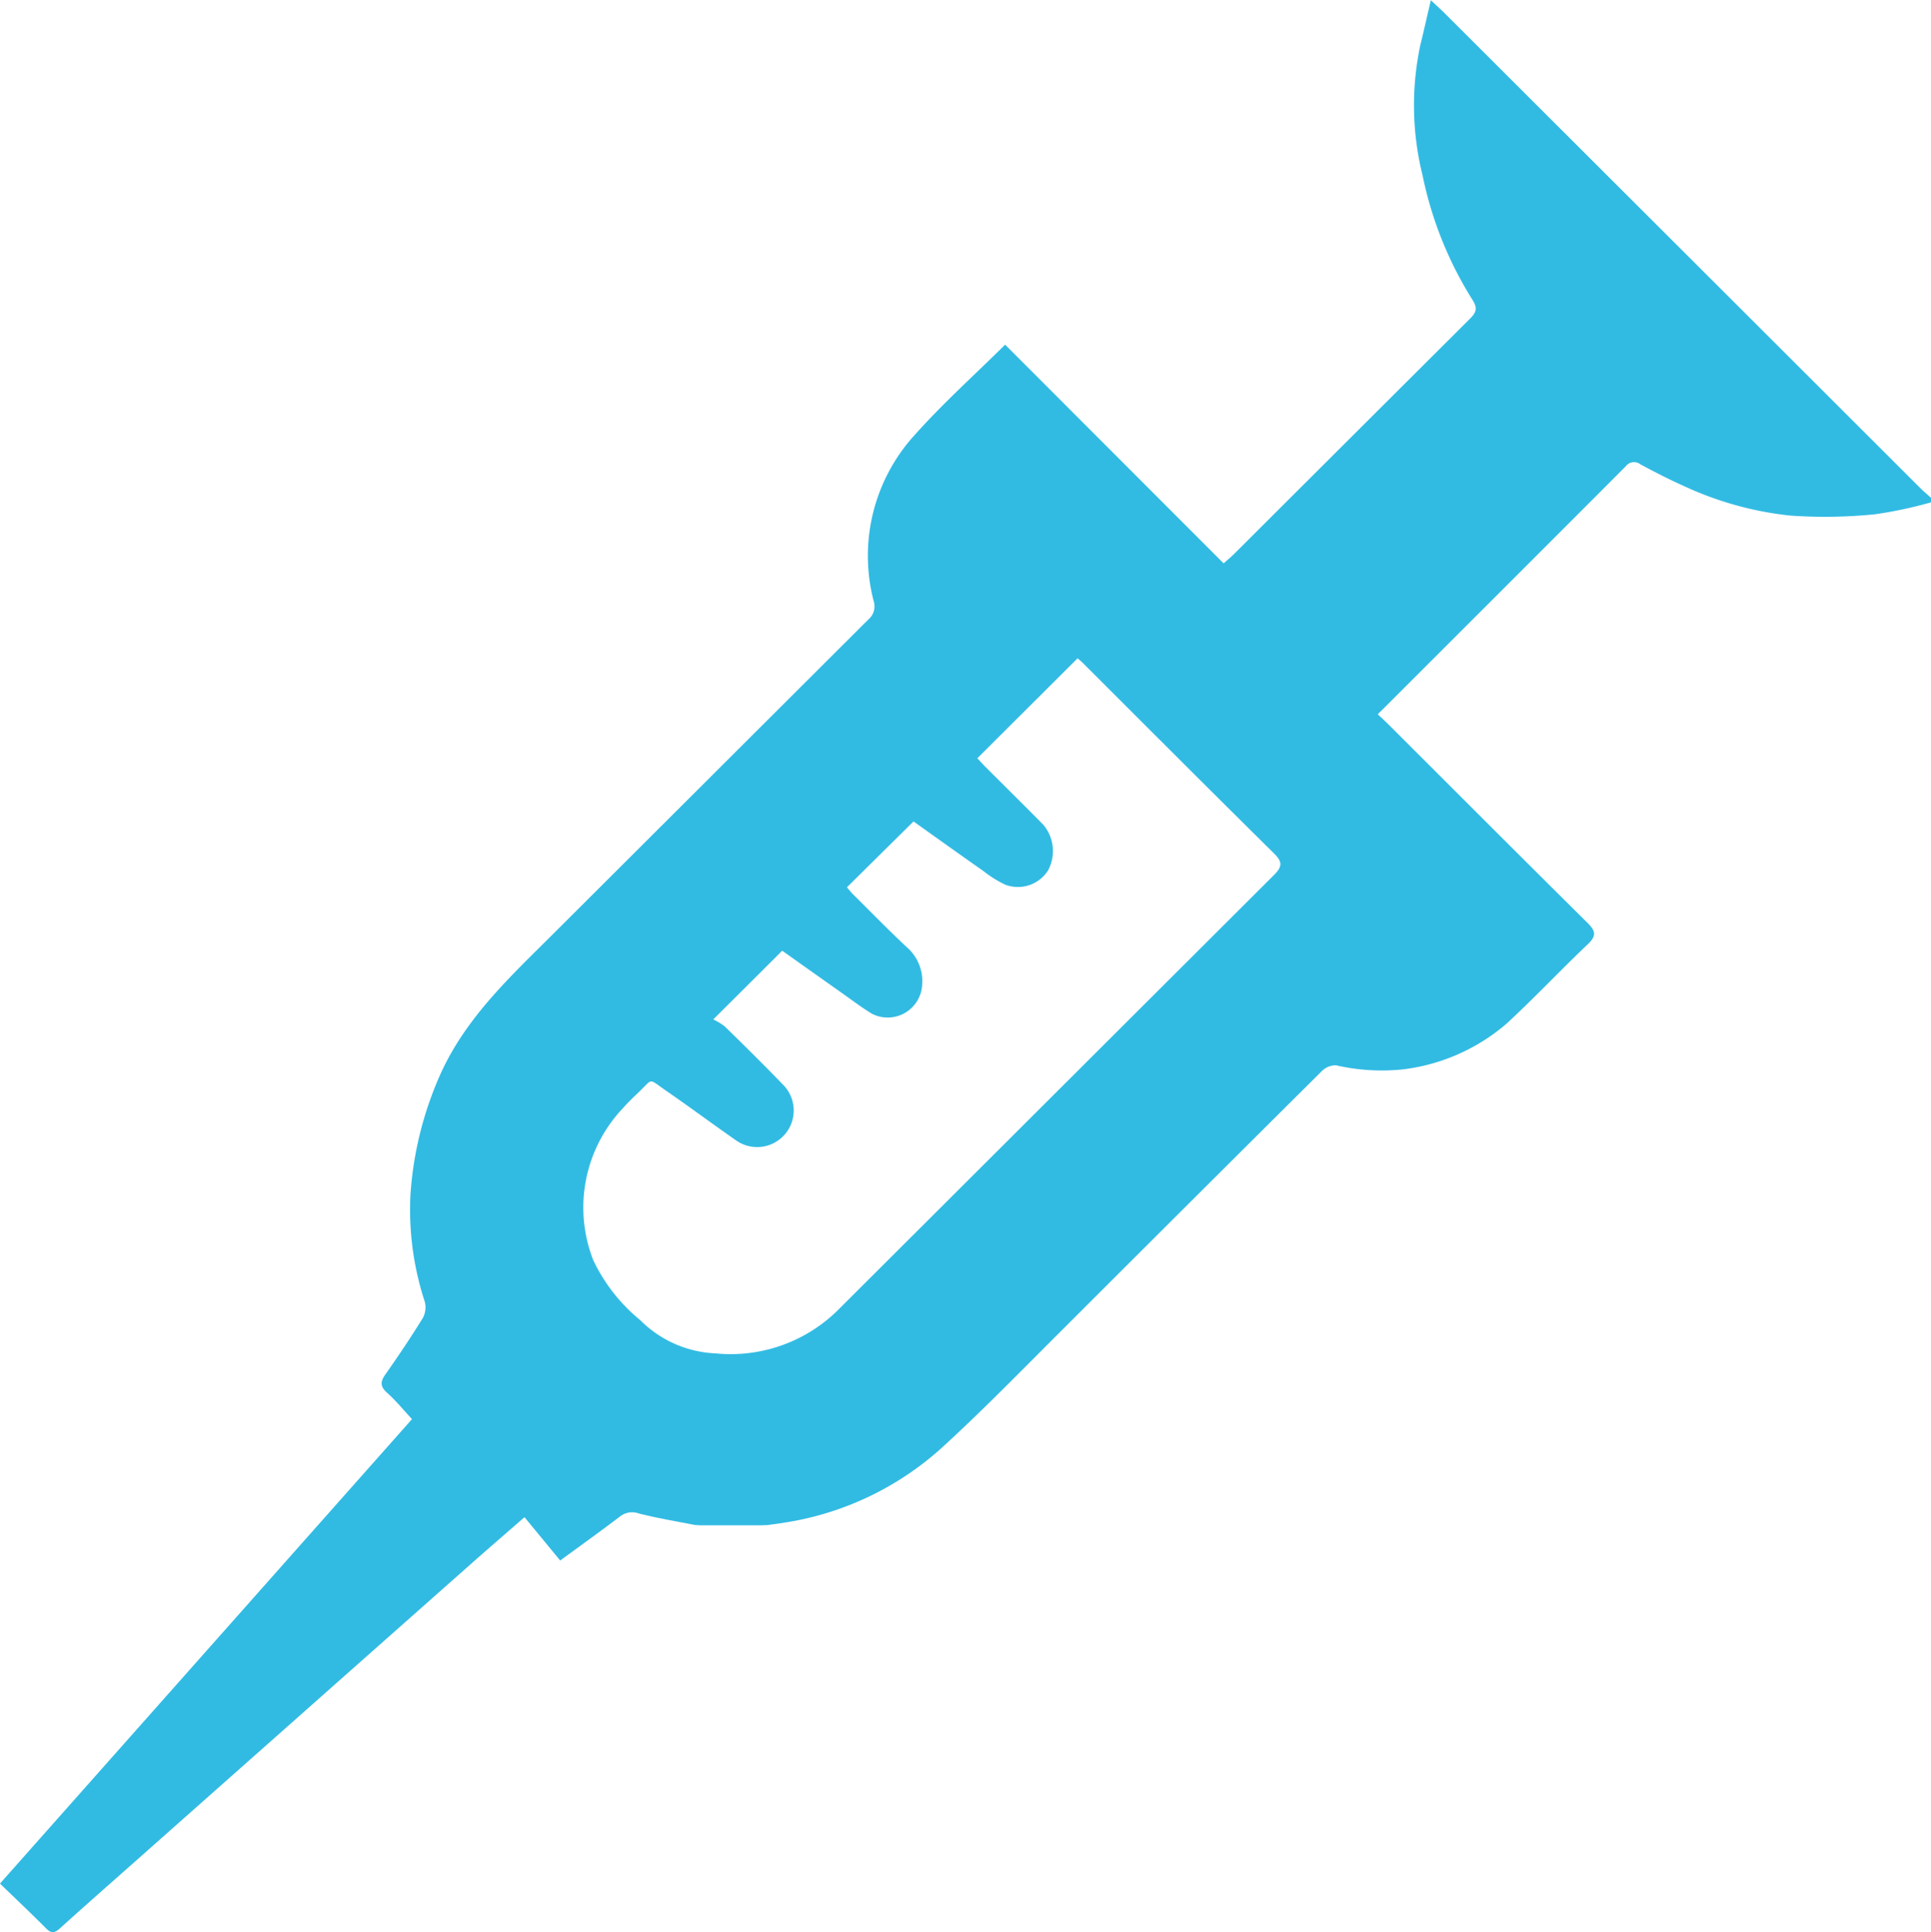 <?xml version="1.0" encoding="UTF-8"?> <svg xmlns="http://www.w3.org/2000/svg" width="86.542" height="86.578" viewBox="0 0 86.542 86.578"><g id="Group_300" data-name="Group 300" transform="translate(-631.245 -1573.026)"><path id="Path_193" data-name="Path 193" d="M644.87,49.034a2.749,2.749,0,0,1,.522.318c.875.857,1.748,1.718,2.6,2.6a1.639,1.639,0,0,1-2.124,2.485c-1.049-.731-2.075-1.495-3.129-2.22-.8-.555-.553-.545-1.206.077-.236.225-.473.448-.687.693a6.473,6.473,0,0,0-1.353,6.837,7.793,7.793,0,0,0,2.109,2.69A5.073,5.073,0,0,0,644.974,64a6.84,6.84,0,0,0,5.585-2.041q9.725-9.7,19.446-19.4c.366-.365.383-.583.005-.956-2.859-2.824-5.7-5.671-8.542-8.51a3.5,3.5,0,0,0-.269-.241l-4.493,4.48c.092.095.221.241.358.379.867.869,1.739,1.728,2.6,2.6a1.83,1.83,0,0,1,.21,2.049,1.6,1.6,0,0,1-1.91.639,5.045,5.045,0,0,1-.99-.617c-1.072-.752-2.136-1.513-3.127-2.219-1.022,1.009-1.991,1.967-2.984,2.95.085.1.182.226.294.336.794.786,1.571,1.585,2.388,2.348a2.014,2.014,0,0,1,.686,1.725,1.547,1.547,0,0,1-2.241,1.261c-.479-.288-.923-.63-1.379-.951-.894-.631-1.785-1.263-2.65-1.877-1,1-1.958,1.953-3.089,3.078m54.577-23.17a19.286,19.286,0,0,1-2.507.534,22.169,22.169,0,0,1-3.815.058,15.051,15.051,0,0,1-4.731-1.312c-.672-.3-1.325-.635-1.972-.983a.462.462,0,0,0-.653.083c-3.69,3.7-7.386,7.389-11.118,11.117.166.159.333.31.492.469,2.972,2.964,5.934,5.935,8.918,8.889.365.365.391.579,0,.95-1.226,1.164-2.386,2.4-3.628,3.547a8.718,8.718,0,0,1-4.7,2.063,9.193,9.193,0,0,1-2.963-.19.894.894,0,0,0-.634.27q-5.864,5.829-11.712,11.674c-1.773,1.766-3.519,3.566-5.369,5.249a13.579,13.579,0,0,1-6.973,3.3c-.264.046-.53.076-.8.115-.073,0-.144,0-.217.007l-2.813,0-.217-.015c-.835-.167-1.681-.305-2.506-.515a.87.87,0,0,0-.838.135c-.844.642-1.706,1.26-2.682,1.974-.529-.643-1.055-1.281-1.6-1.942-.863.753-1.569,1.361-2.266,1.977Q626.425,80.154,618.7,87c-1.038.919-2.081,1.835-3.107,2.765-.236.214-.389.239-.625,0-.668-.673-1.358-1.322-2.064-2.006q9.321-10.506,18.465-20.812c-.4-.434-.733-.84-1.12-1.186-.313-.28-.3-.493-.073-.818.581-.824,1.143-1.663,1.673-2.519a1.015,1.015,0,0,0,.094-.737,13.231,13.231,0,0,1-.642-4.805,15.765,15.765,0,0,1,1.372-5.461c1.151-2.508,3.125-4.324,5.021-6.216q7.062-7.044,14.123-14.088a.769.769,0,0,0,.244-.828,8.039,8.039,0,0,1,1.88-7.492c1.26-1.408,2.673-2.673,4.011-4l9.792,9.8c.226-.2.36-.311.482-.433q5.281-5.27,10.565-10.536c.277-.276.338-.47.119-.819a16.814,16.814,0,0,1-2.248-5.593,13.008,13.008,0,0,1-.1-5.853c.154-.617.29-1.24.47-2,.268.25.434.4.59.553q10.674,10.653,21.349,21.312c.151.151.319.287.478.432Z" transform="translate(18.34 1569.674)" fill="#31bbe3"></path></g></svg> 